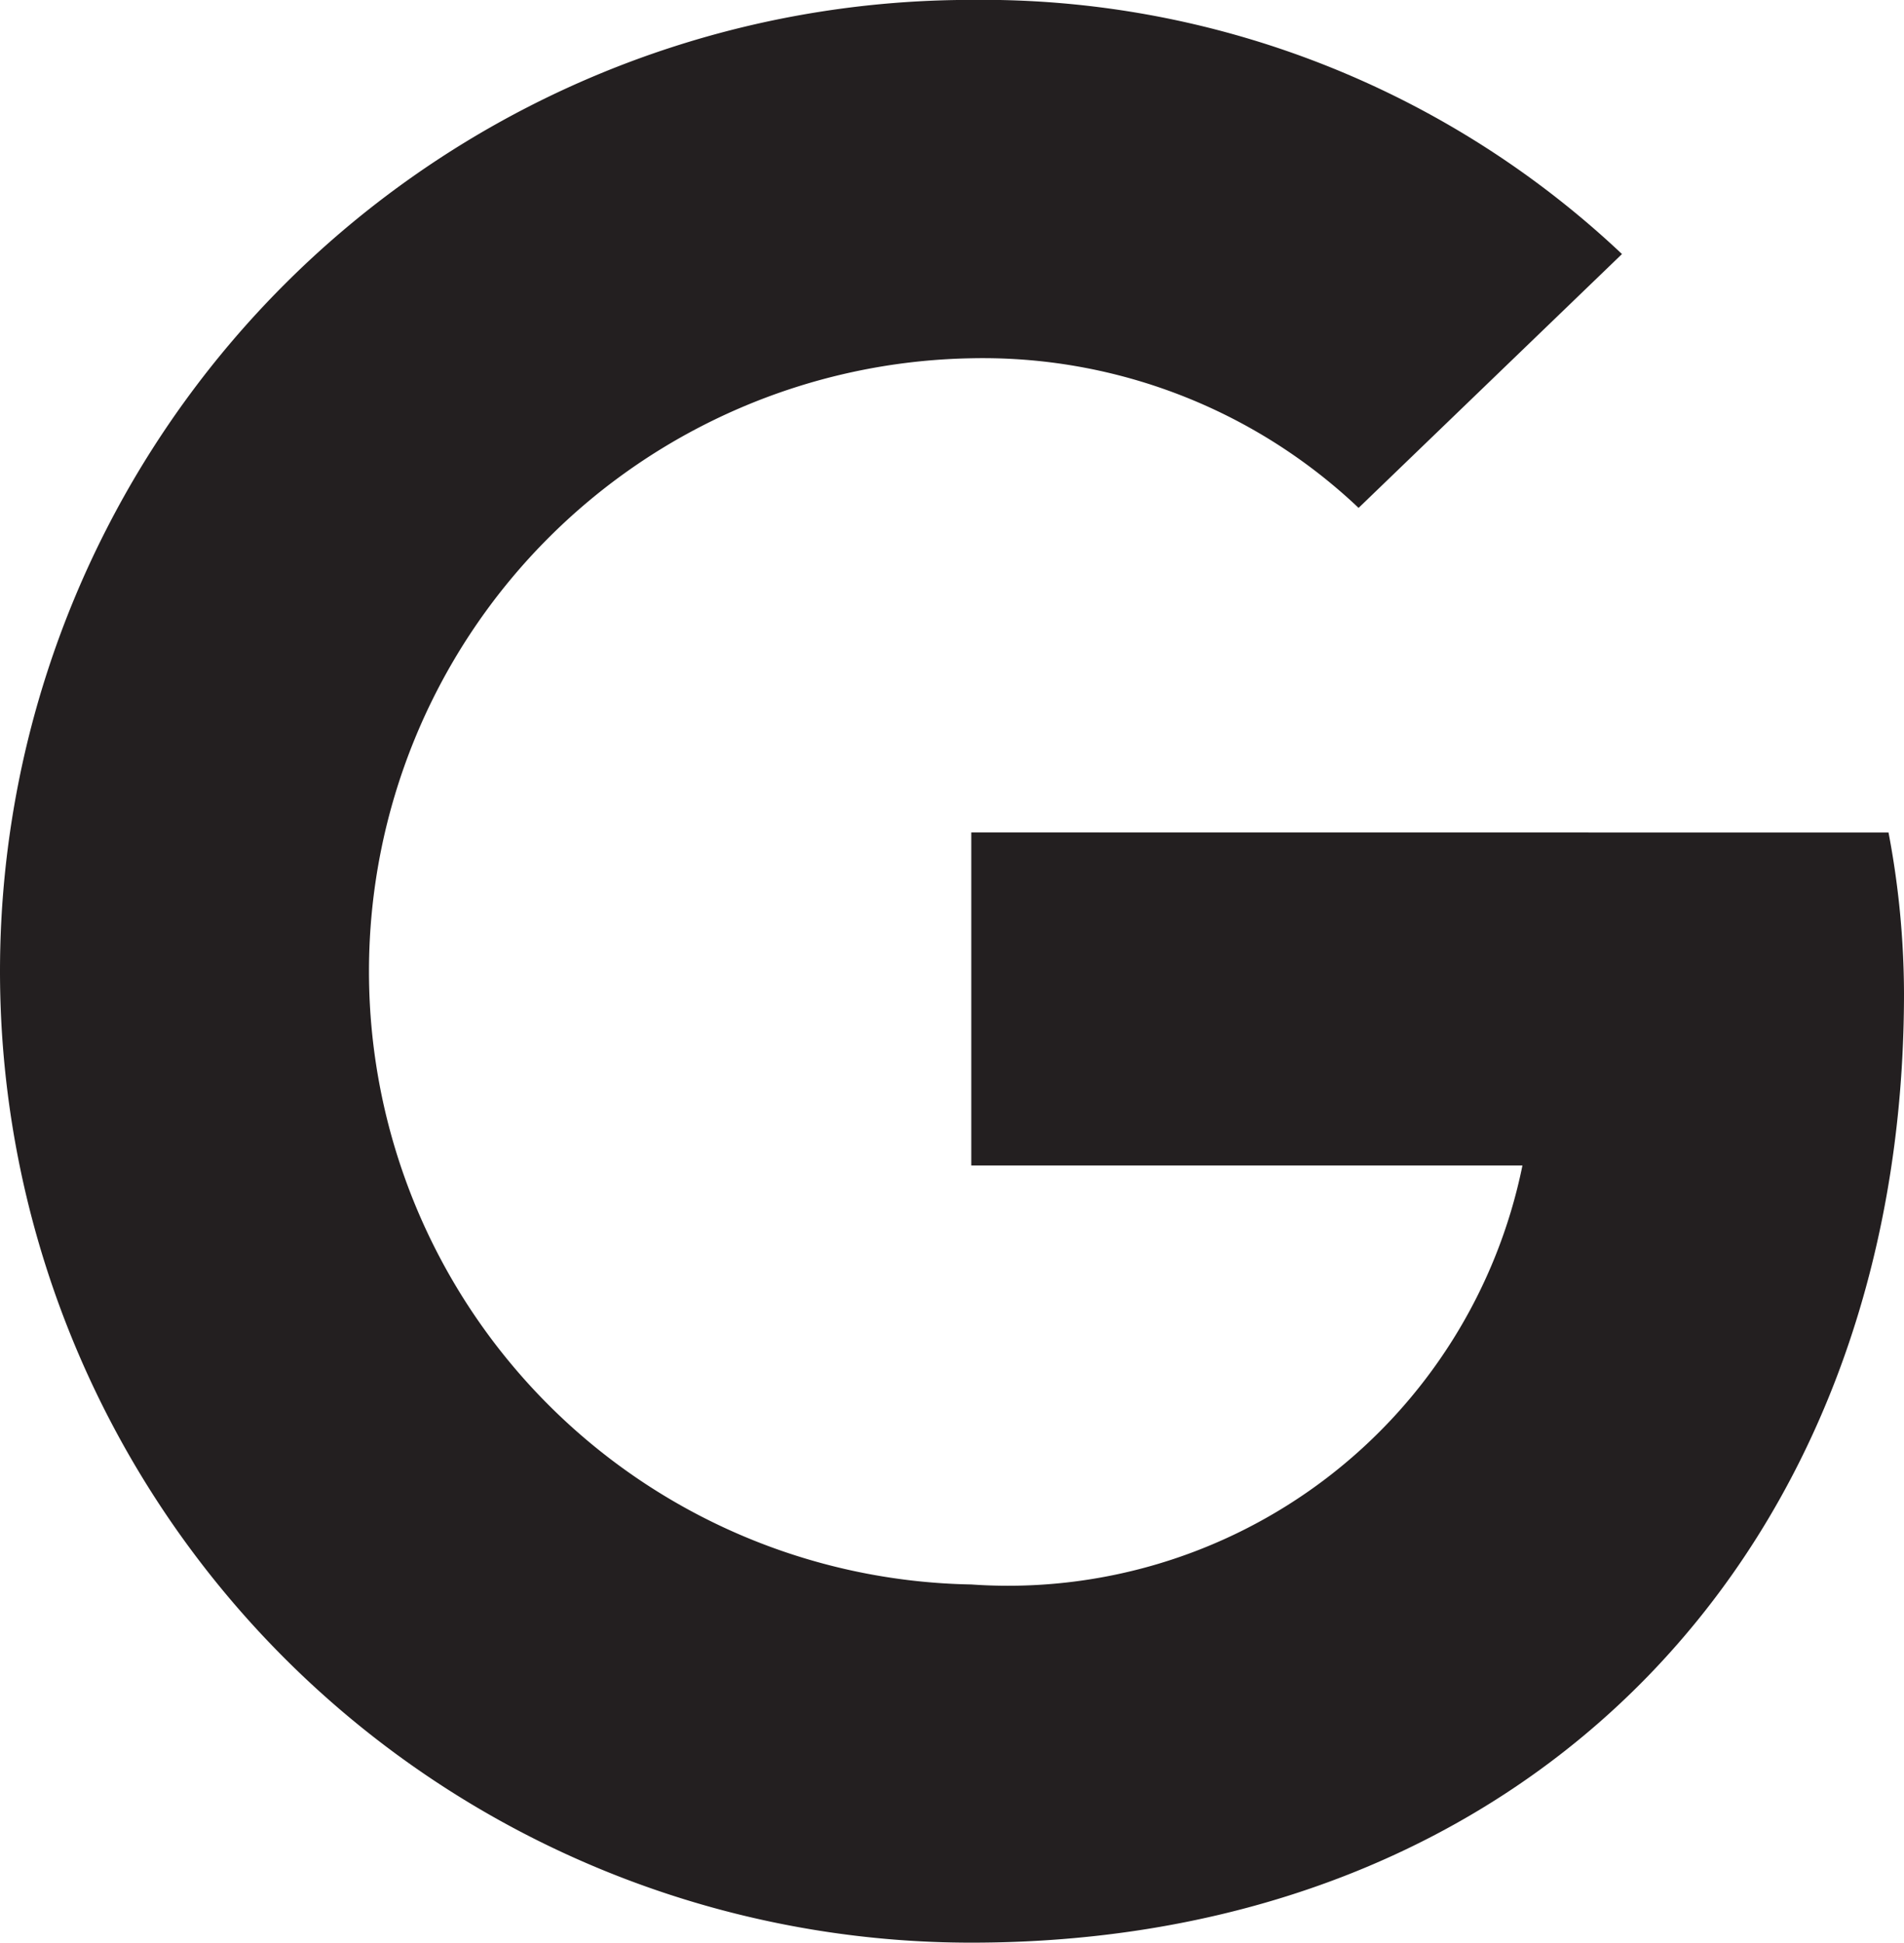 <svg xmlns="http://www.w3.org/2000/svg" width="19.93" height="20.333" viewBox="0 0 19.93 20.333">
  <path id="google" d="M10.525,8.714V12.2h5.769a5.494,5.494,0,0,1-5.769,4.385,6.418,6.418,0,0,1,0-12.834,5.717,5.717,0,0,1,4.054,1.566l2.757-2.657A9.755,9.755,0,0,0,10.525,0a10.167,10.167,0,1,0,0,20.334c5.867,0,9.763-4.124,9.763-9.935a9.123,9.123,0,0,0-.162-1.684Z" transform="translate(-0.358 -0.001)" fill="#231f20"/>
</svg>
